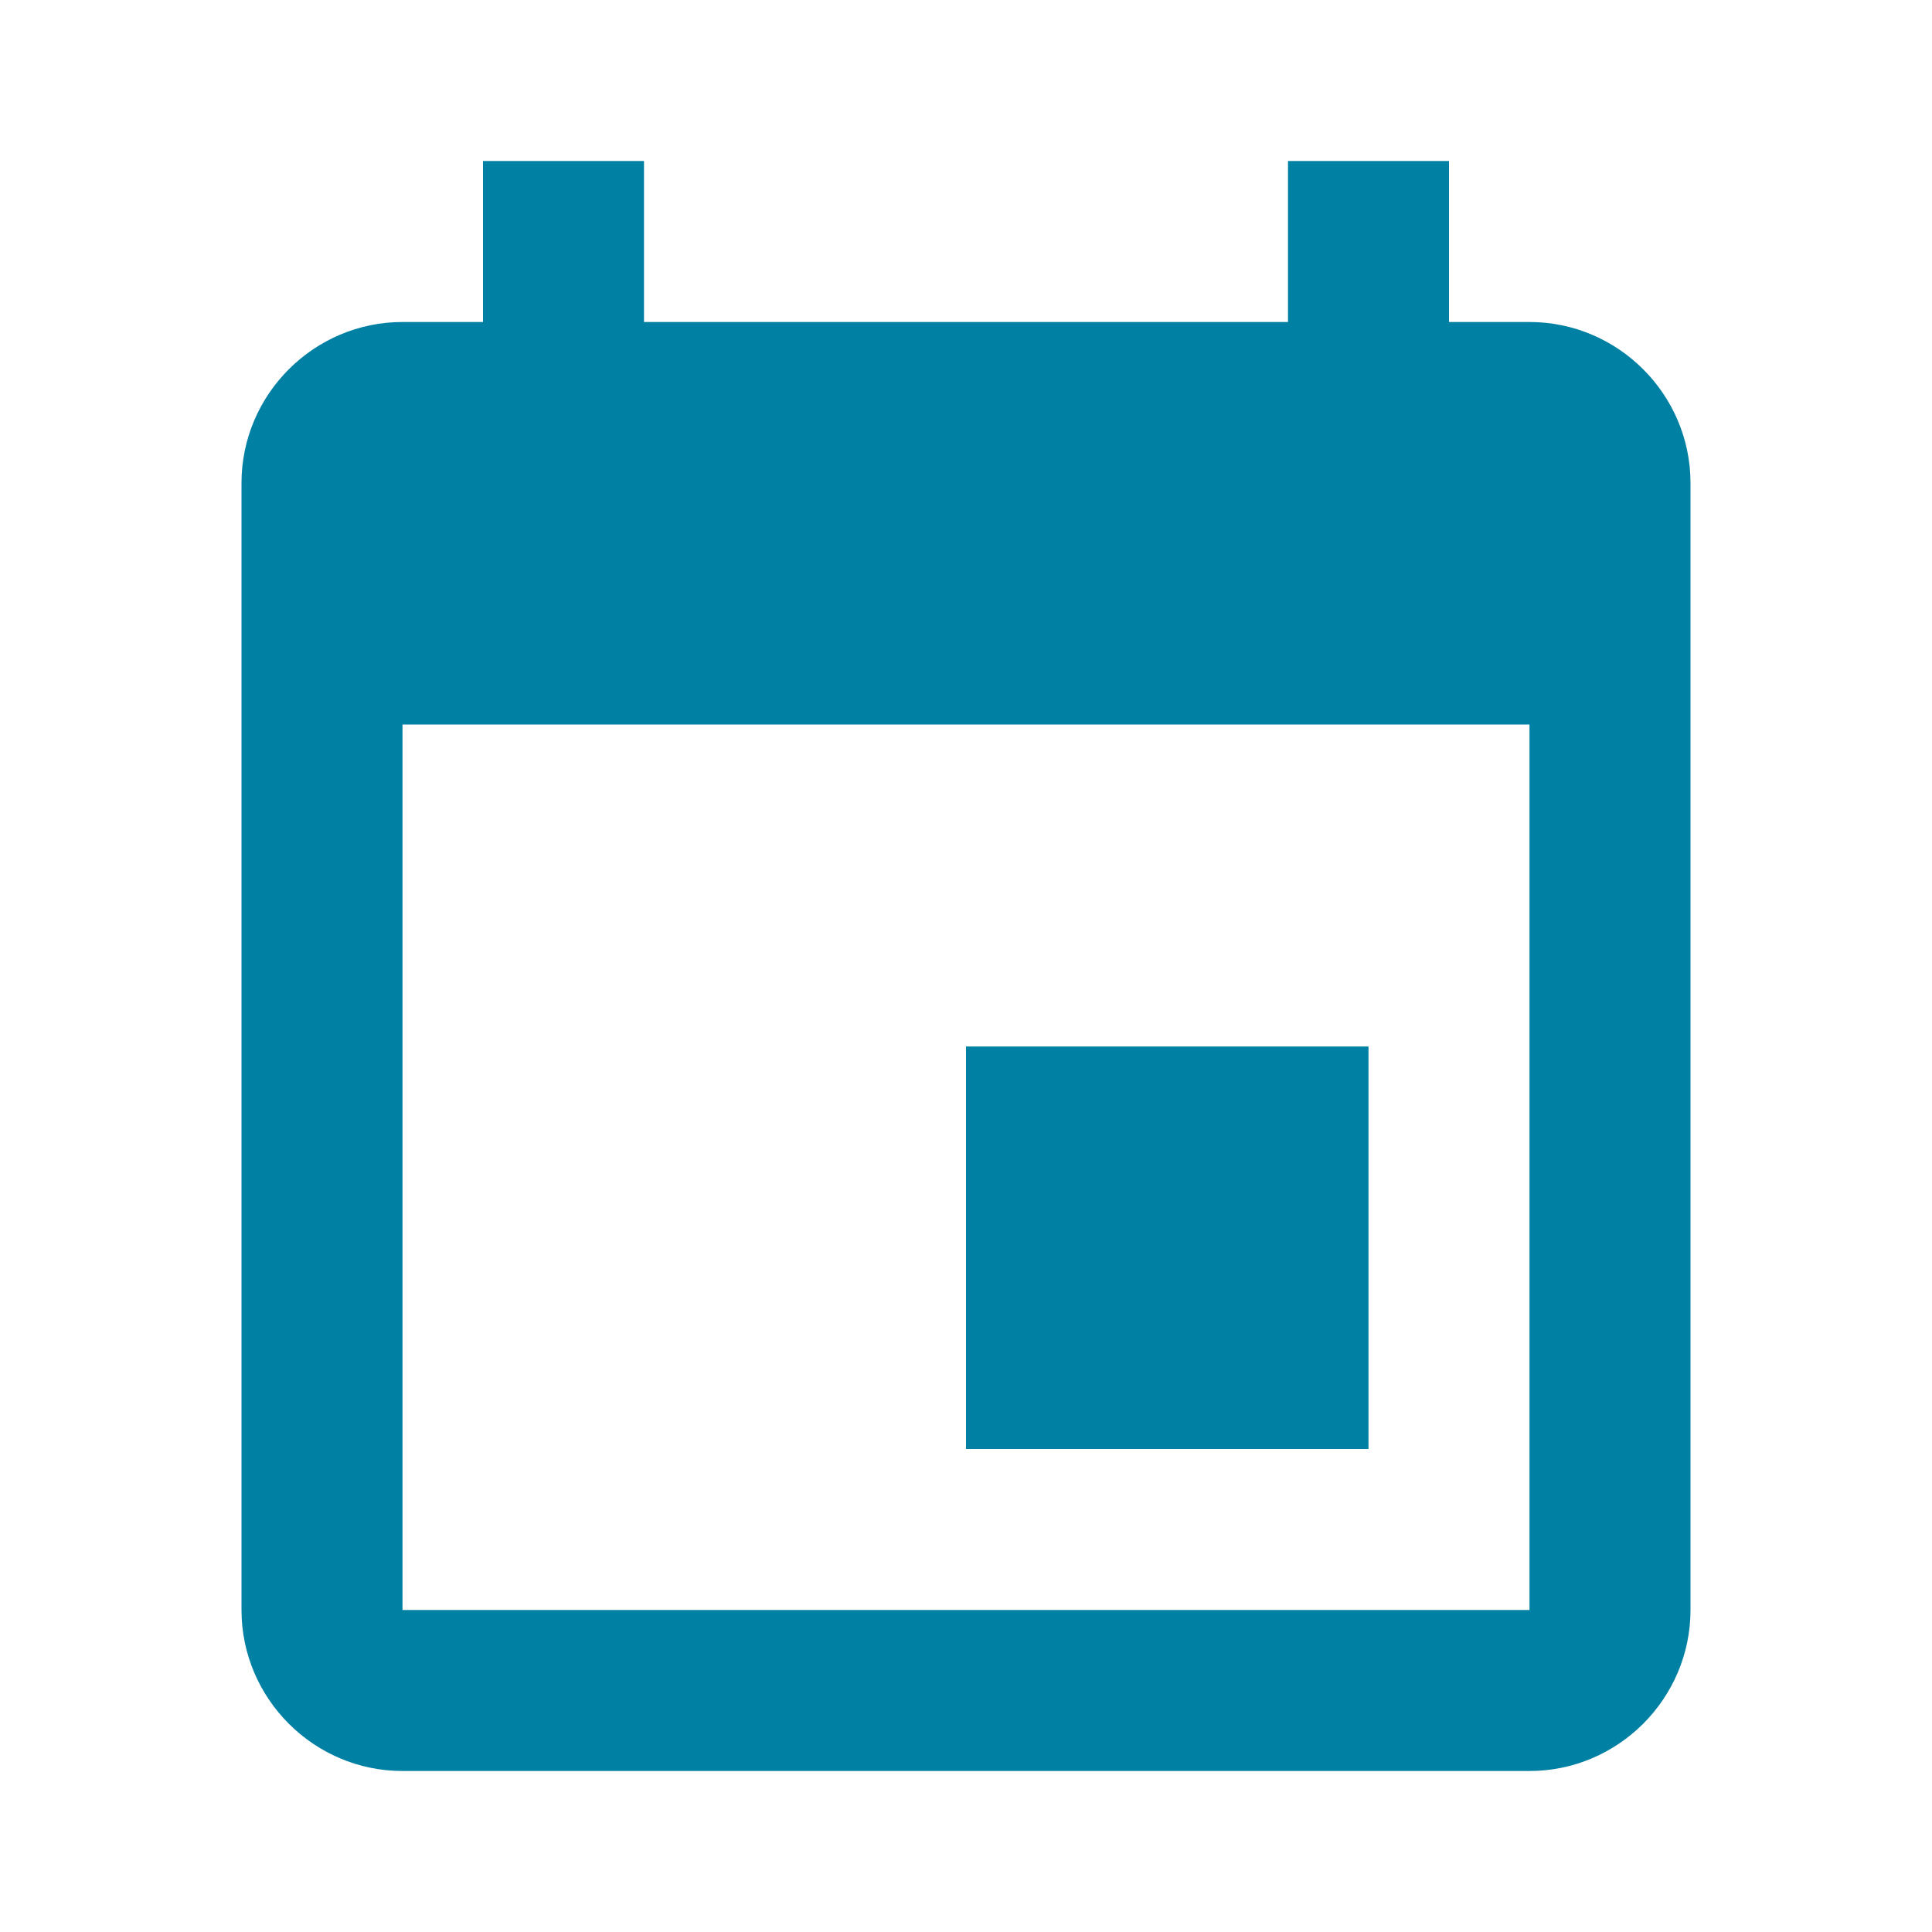 <svg xmlns="http://www.w3.org/2000/svg" xmlns:xlink="http://www.w3.org/1999/xlink" version="1.0" x="0px" y="0px" viewBox="0 0 24 24" enable-background="new 0 0 24 24" xml:space="preserve" aria-hidden="true" width="24px" height="24px" style="fill:url(#CerosGradient_id329532b66);"><defs><linearGradient class="cerosgradient" data-cerosgradient="true" id="CerosGradient_id329532b66" gradientUnits="userSpaceOnUse" x1="50%" y1="100%" x2="50%" y2="0%"><stop offset="0%" stop-color="#0080A3"/><stop offset="100%" stop-color="#0080A3"/></linearGradient><linearGradient/></defs><rect x="6" y="2" fill-rule="evenodd" clip-rule="evenodd" width="2" height="4" style="fill:url(#CerosGradient_id329532b66);"/><rect x="16" y="2" fill-rule="evenodd" clip-rule="evenodd" width="2" height="4" style="fill:url(#CerosGradient_id329532b66);"/><path d="M19,4H5C3.9,4,3,4.9,3,6v14c0,1.1,0.9,2,2,2h14c1.1,0,2-0.9,2-2V6C21,4.9,20.1,4,19,4z M19,20H5V9h14V20z" style="fill:url(#CerosGradient_id329532b66);"/><rect x="12" y="13" fill-rule="evenodd" clip-rule="evenodd" width="5" height="5" style="fill:url(#CerosGradient_id329532b66);"/></svg>